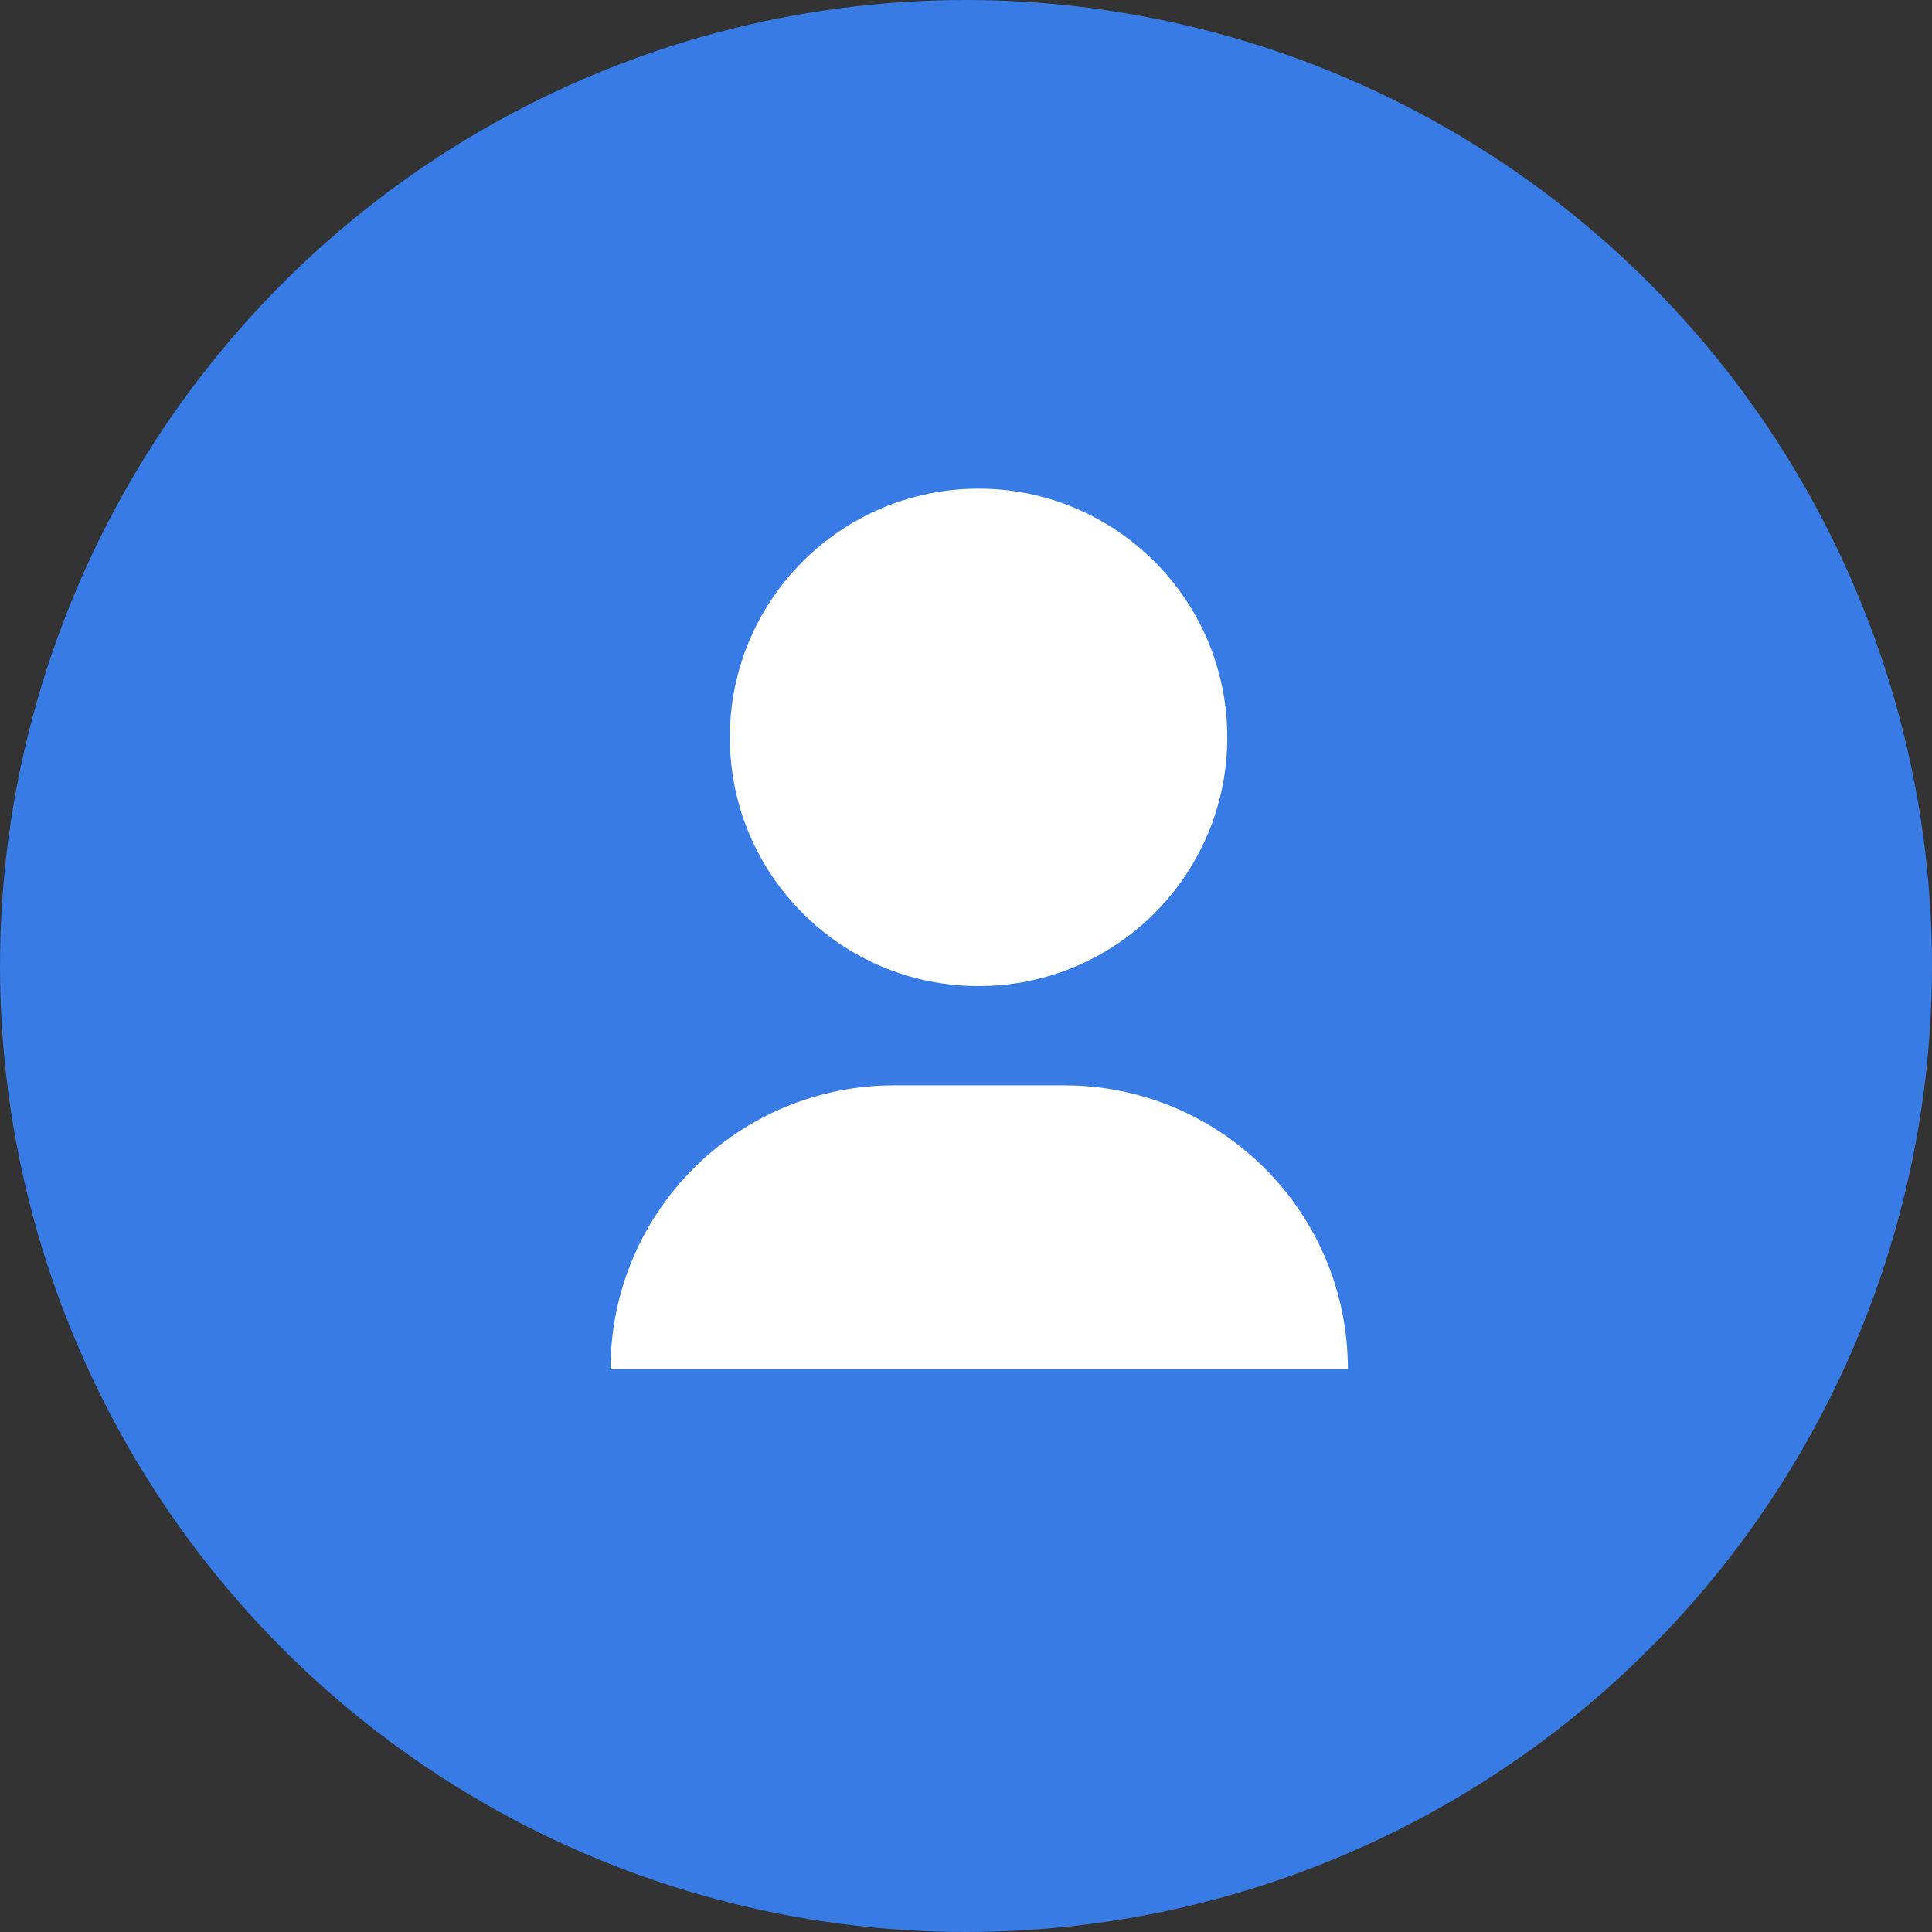 <?xml version="1.0" encoding="utf-8"?>
<!-- Generator: Adobe Illustrator 25.0.1, SVG Export Plug-In . SVG Version: 6.00 Build 0)  -->
<svg version="1.1" id="Layer_1" xmlns="http://www.w3.org/2000/svg" xmlns:xlink="http://www.w3.org/1999/xlink" x="0px" y="0px"
	 viewBox="0 0 153.8 153.8" style="enable-background:new 0 0 153.8 153.8;" xml:space="preserve">
<rect x="0" y="0" width="153.8" height="153.8" fill="#333333" stroke="none"/>
<style type="text/css">
	.st0{fill:#387BE4;}
	.st1{fill:#FFFFFF;}
</style>
<g id="Layer_1_1_">
	<g id="Layer_3-2">
		<circle class="st0" cx="76.9" cy="76.9" r="76.9"/>
	</g>
</g>
<g id="Layer_2_1_">
	<circle class="st1" cx="77.9" cy="58.7" r="19.8"/>
	<path class="st1" d="M71.2,86.4h13.5c12.5,0,22.6,10.1,22.6,22.6c0,0,0,0,0,0l0,0l0,0H48.6l0,0l0,0C48.6,96.5,58.7,86.4,71.2,86.4
		L71.2,86.4z"/>
</g>
</svg>
